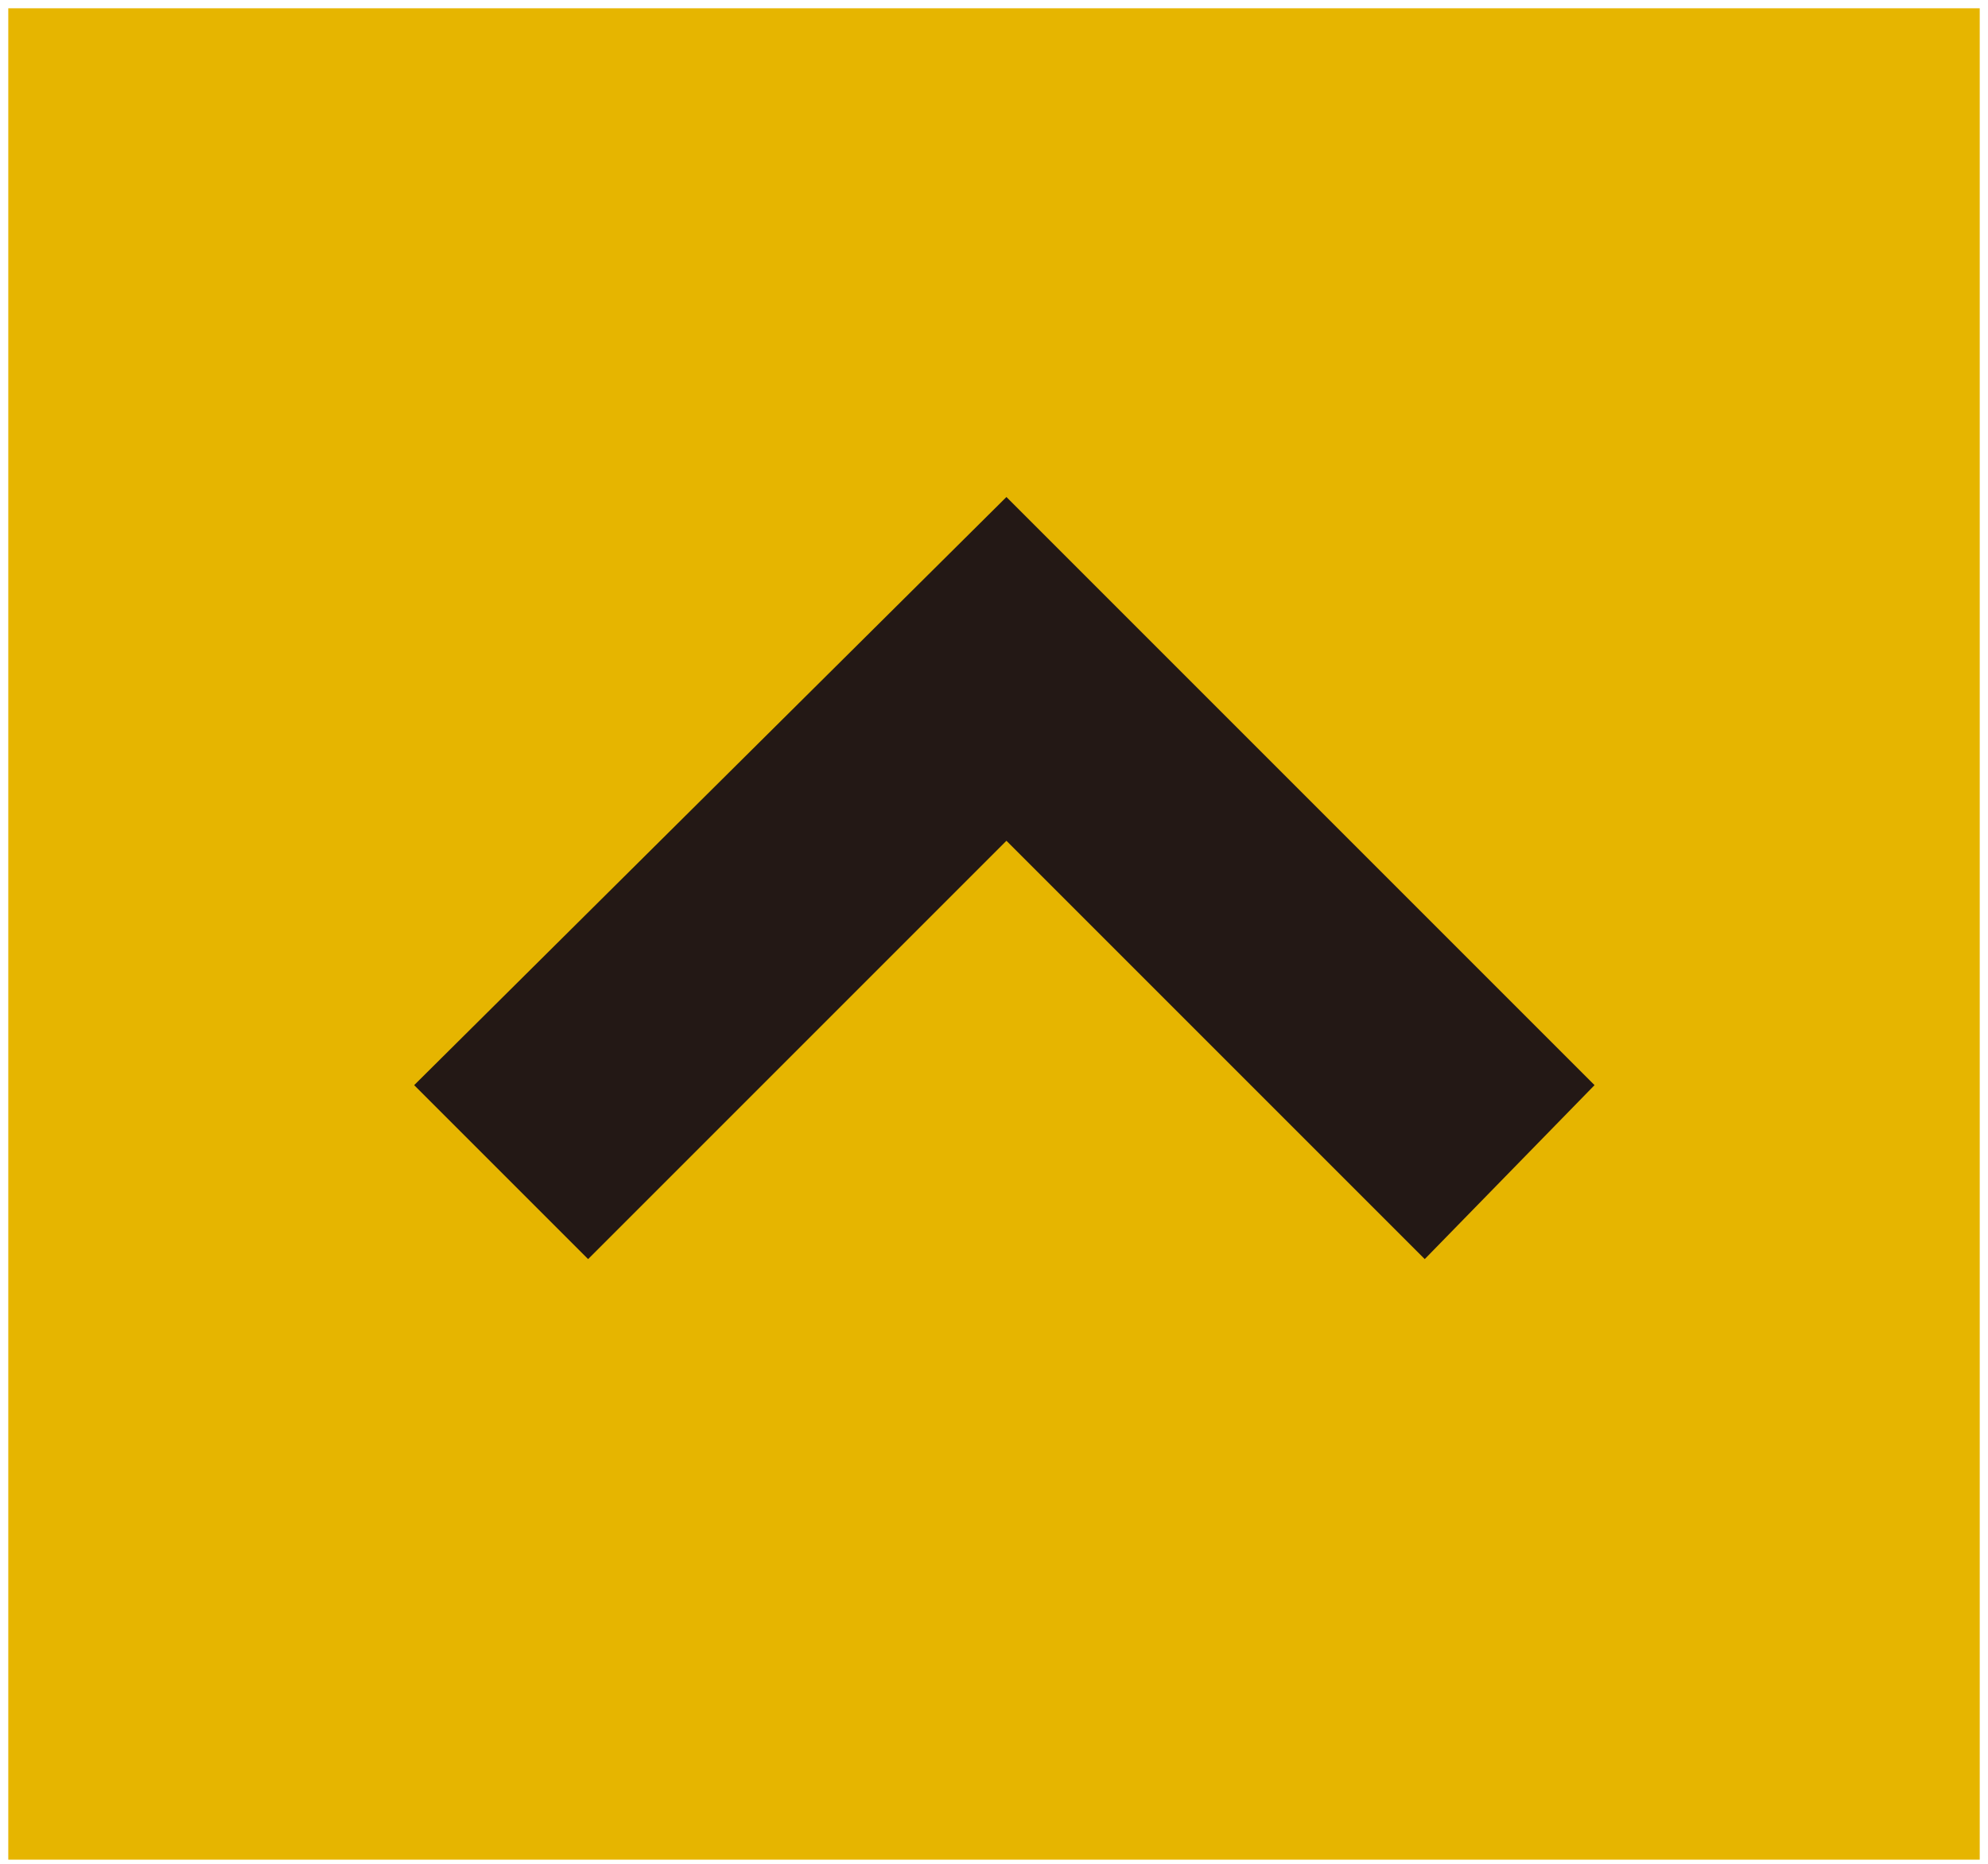<?xml version="1.0" encoding="utf-8"?>
<!-- Generator: Adobe Illustrator 24.0.2, SVG Export Plug-In . SVG Version: 6.00 Build 0)  -->
<svg version="1.1" id="レイヤー_1" xmlns="http://www.w3.org/2000/svg" xmlns:xlink="http://www.w3.org/1999/xlink" x="0px"
	 y="0px" viewBox="0 0 48 45" style="enable-background:new 0 0 48 45;" xml:space="preserve">
<style type="text/css">
	.st0{fill:#E6B500;}
	.st1{fill:#231815;}
</style>
<rect x="0.2" y="0.2" class="st0" width="47.6" height="44.7"/>
<polygon class="st1" points="14.2,30.4 24.3,20.3 34.4,30.4 38.5,26.2 24.3,12 10,26.2 "/>
</svg>
